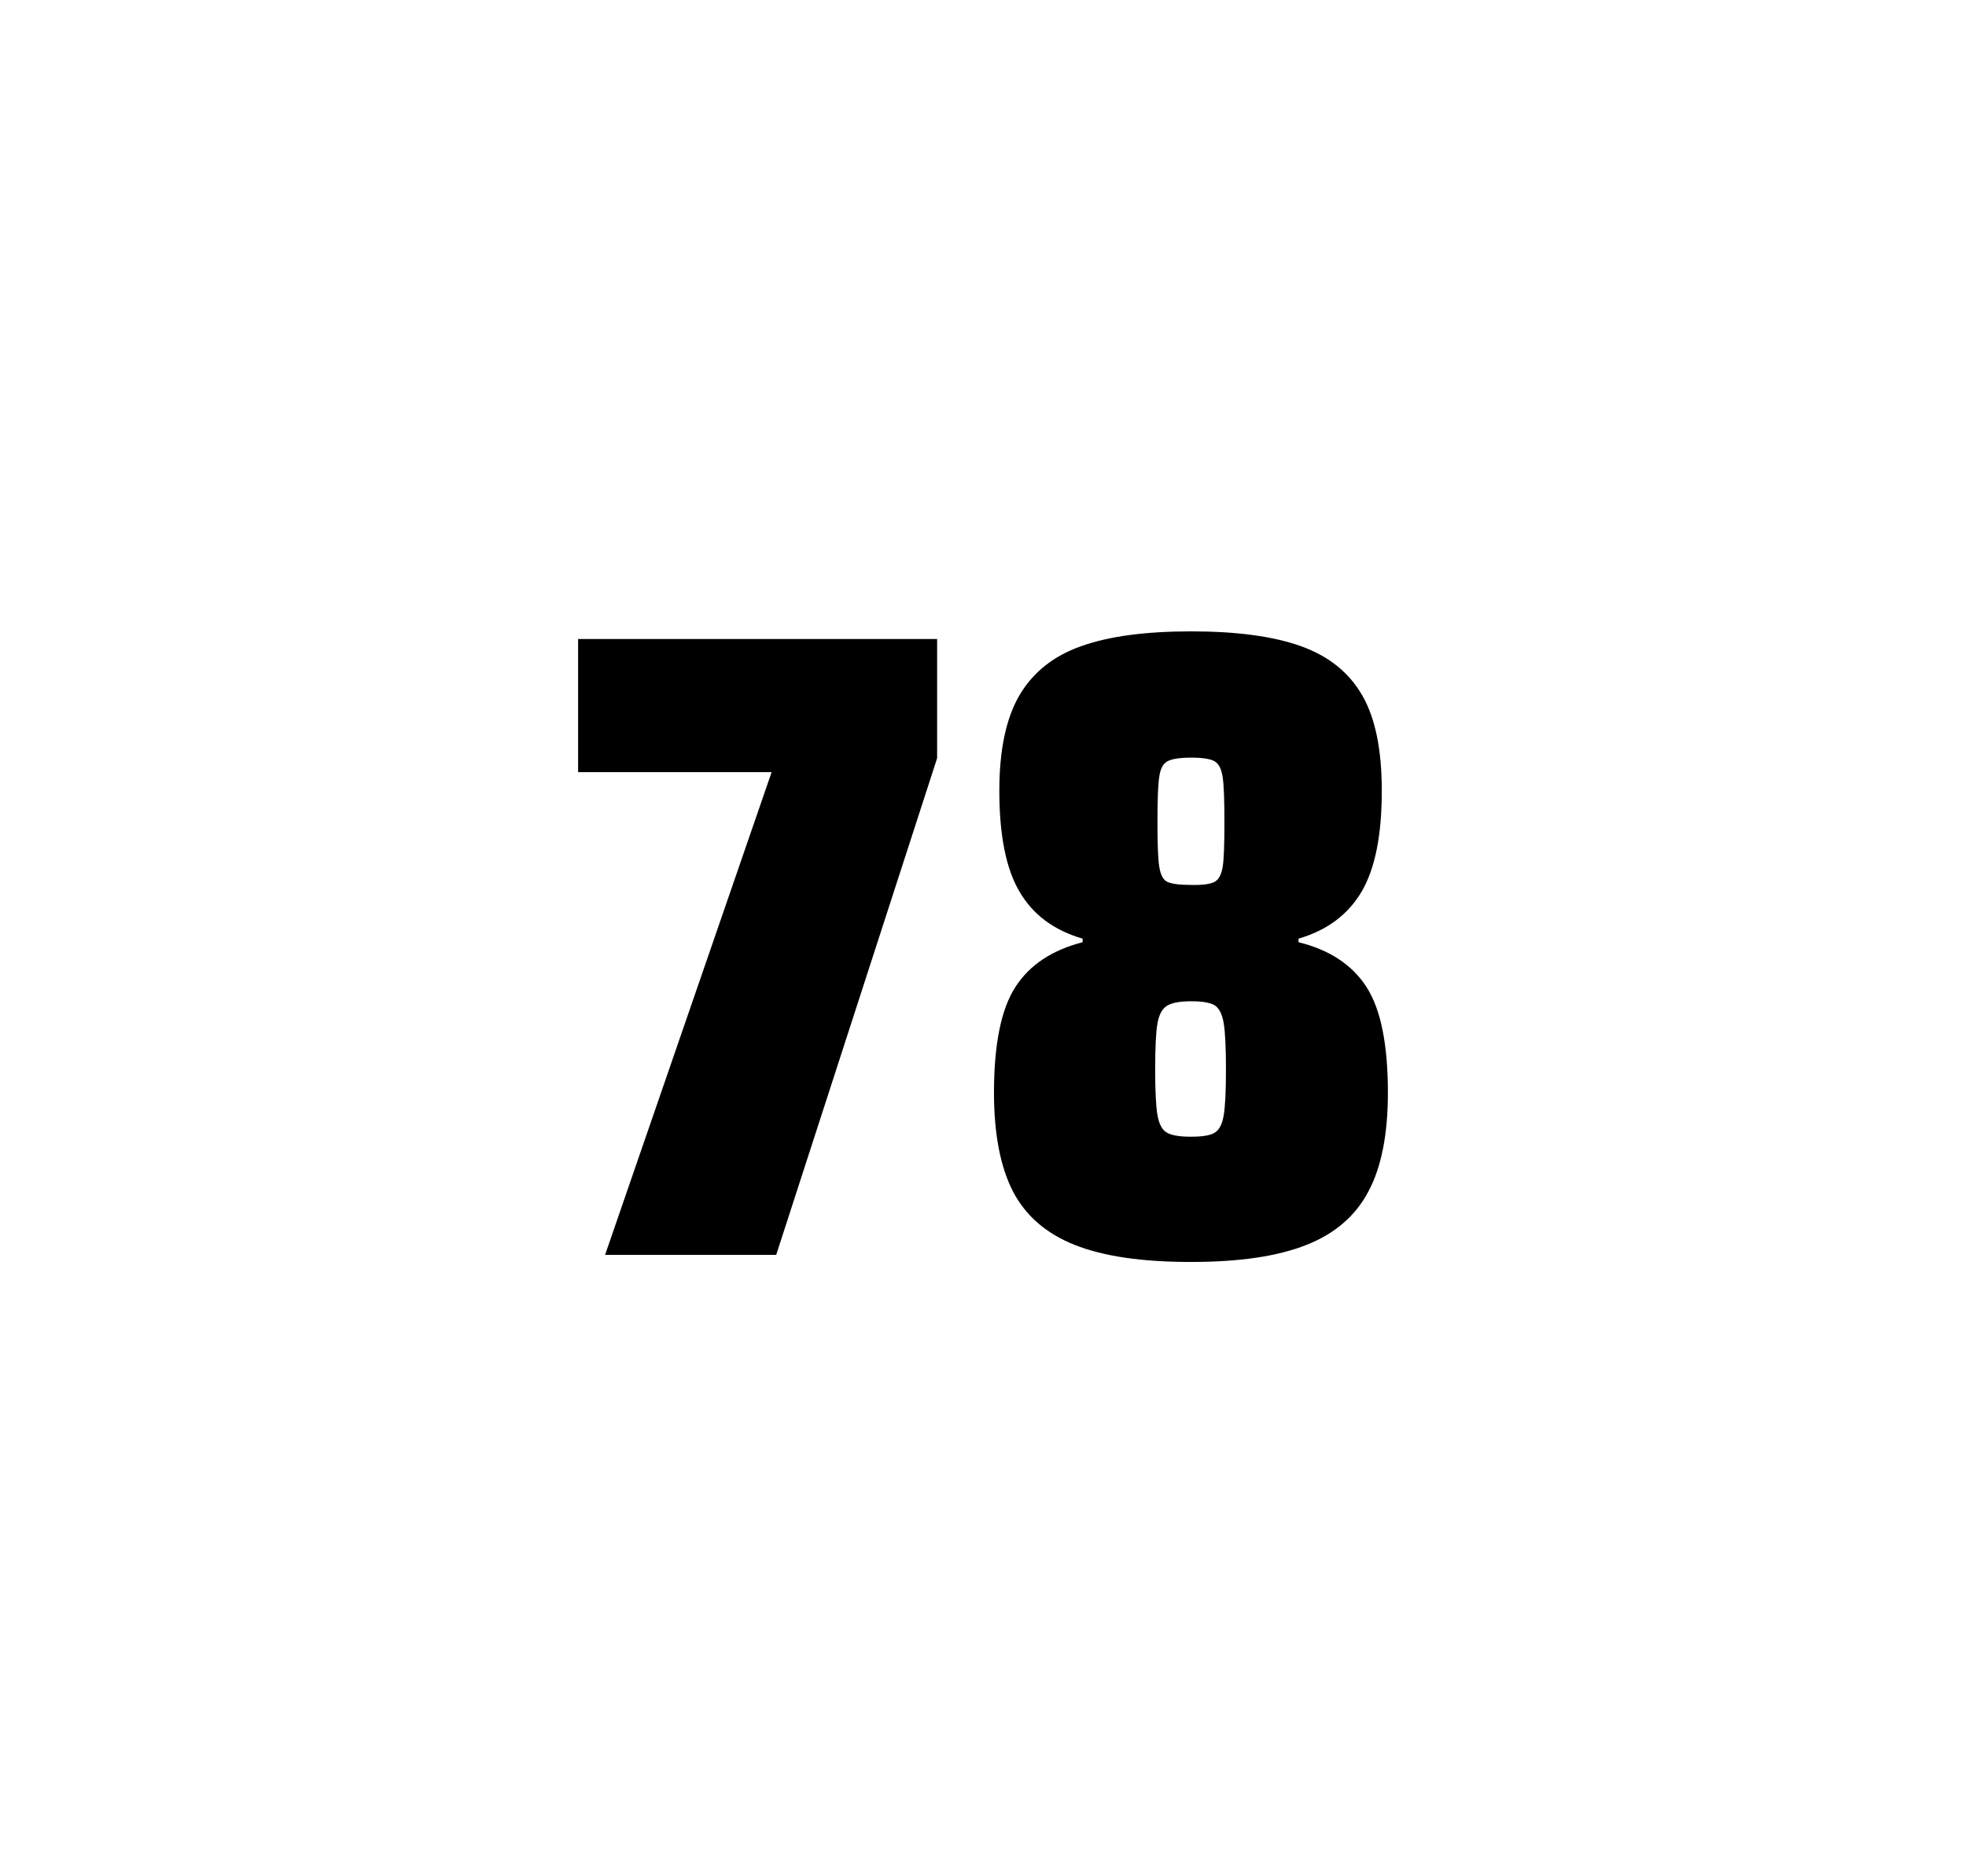 <?xml version="1.0" encoding="utf-8"?>
<svg version="1.1" id="wrapper" x="0px" y="0px" viewBox="0 0 772.1 737" style="enable-background:new 0 0 772.1 737;" xmlns="http://www.w3.org/2000/svg">
  <style type="text/css">
	.st0{fill:none;}
</style>
  <path id="frame" class="st0" d="M 1.5 0 L 770.5 0 C 771.3 0 772 0.7 772 1.5 L 772 735.4 C 772 736.2 771.3 736.9 770.5 736.9 L 1.5 736.9 C 0.7 736.9 0 736.2 0 735.4 L 0 1.5 C 0 0.7 0.7 0 1.5 0 Z"/>
  <g id="numbers"><path id="seven" d="M 237.636 492.9 L 303.036 303.3 L 227.036 303.3 L 227.036 251 L 368.036 251 L 368.036 297.8 L 304.836 492.9 L 237.636 492.9 Z"/><path id="eight" d="M 422.064 489 C 410.764 484.5 402.764 477.5 397.764 467.9 C 392.864 458.3 390.364 445.4 390.364 429.2 C 390.364 410.2 393.164 396.4 398.764 387.7 C 404.364 379 413.164 373.2 425.164 370.1 L 425.164 368.7 C 413.864 365.4 405.664 359.3 400.364 350.2 C 395.064 341.2 392.464 328 392.464 310.6 C 392.464 294.7 395.064 282.2 400.364 273.1 C 405.664 264.1 413.764 257.6 424.664 253.8 C 435.564 249.9 449.964 248 467.764 248 C 485.564 248 499.964 249.9 510.864 253.8 C 521.764 257.7 529.764 264.1 534.964 273.1 C 540.164 282.1 542.664 294.6 542.664 310.6 C 542.664 328 540.064 341.1 534.764 350.2 C 529.464 359.2 521.264 365.4 509.964 368.7 L 509.964 370.1 C 522.164 373.1 531.064 379 536.664 387.7 C 542.264 396.4 545.064 410.2 545.064 429.2 C 545.064 445.4 542.564 458.3 537.464 467.9 C 532.464 477.5 524.264 484.6 513.064 489 C 501.764 493.5 486.664 495.7 467.664 495.7 C 448.564 495.7 433.364 493.5 422.064 489 Z M 477.064 444.9 C 478.864 443.8 479.964 441.6 480.564 438.2 C 481.164 434.8 481.464 428.8 481.464 420.1 C 481.464 411.4 481.164 405.3 480.564 401.8 C 479.964 398.3 478.764 396 477.064 394.9 C 475.264 393.8 472.164 393.3 467.764 393.3 C 463.264 393.3 460.164 393.9 458.264 395.1 C 456.364 396.3 455.164 398.6 454.564 402 C 453.964 405.4 453.664 411.4 453.664 420.1 C 453.664 428.5 453.964 434.5 454.564 438 C 455.164 441.5 456.364 443.8 458.264 444.9 C 460.164 446 463.264 446.5 467.764 446.5 C 472.264 446.5 475.364 446 477.064 444.9 Z M 476.964 346.4 C 478.564 345.6 479.664 343.6 480.164 340.6 C 480.664 337.6 480.864 331.7 480.864 323 C 480.864 314.3 480.664 308.4 480.164 305.2 C 479.664 302 478.664 300 476.964 299 C 475.364 298.1 472.264 297.6 467.864 297.6 C 463.364 297.6 460.264 298.1 458.564 299 C 456.764 299.9 455.664 302 455.264 305.2 C 454.764 308.4 454.564 314.3 454.564 323 C 454.564 331.4 454.764 337.2 455.264 340.4 C 455.764 343.6 456.764 345.6 458.464 346.4 C 460.064 347.2 463.264 347.6 467.964 347.6 C 472.264 347.7 475.264 347.3 476.964 346.4 Z"/></g>
</svg>